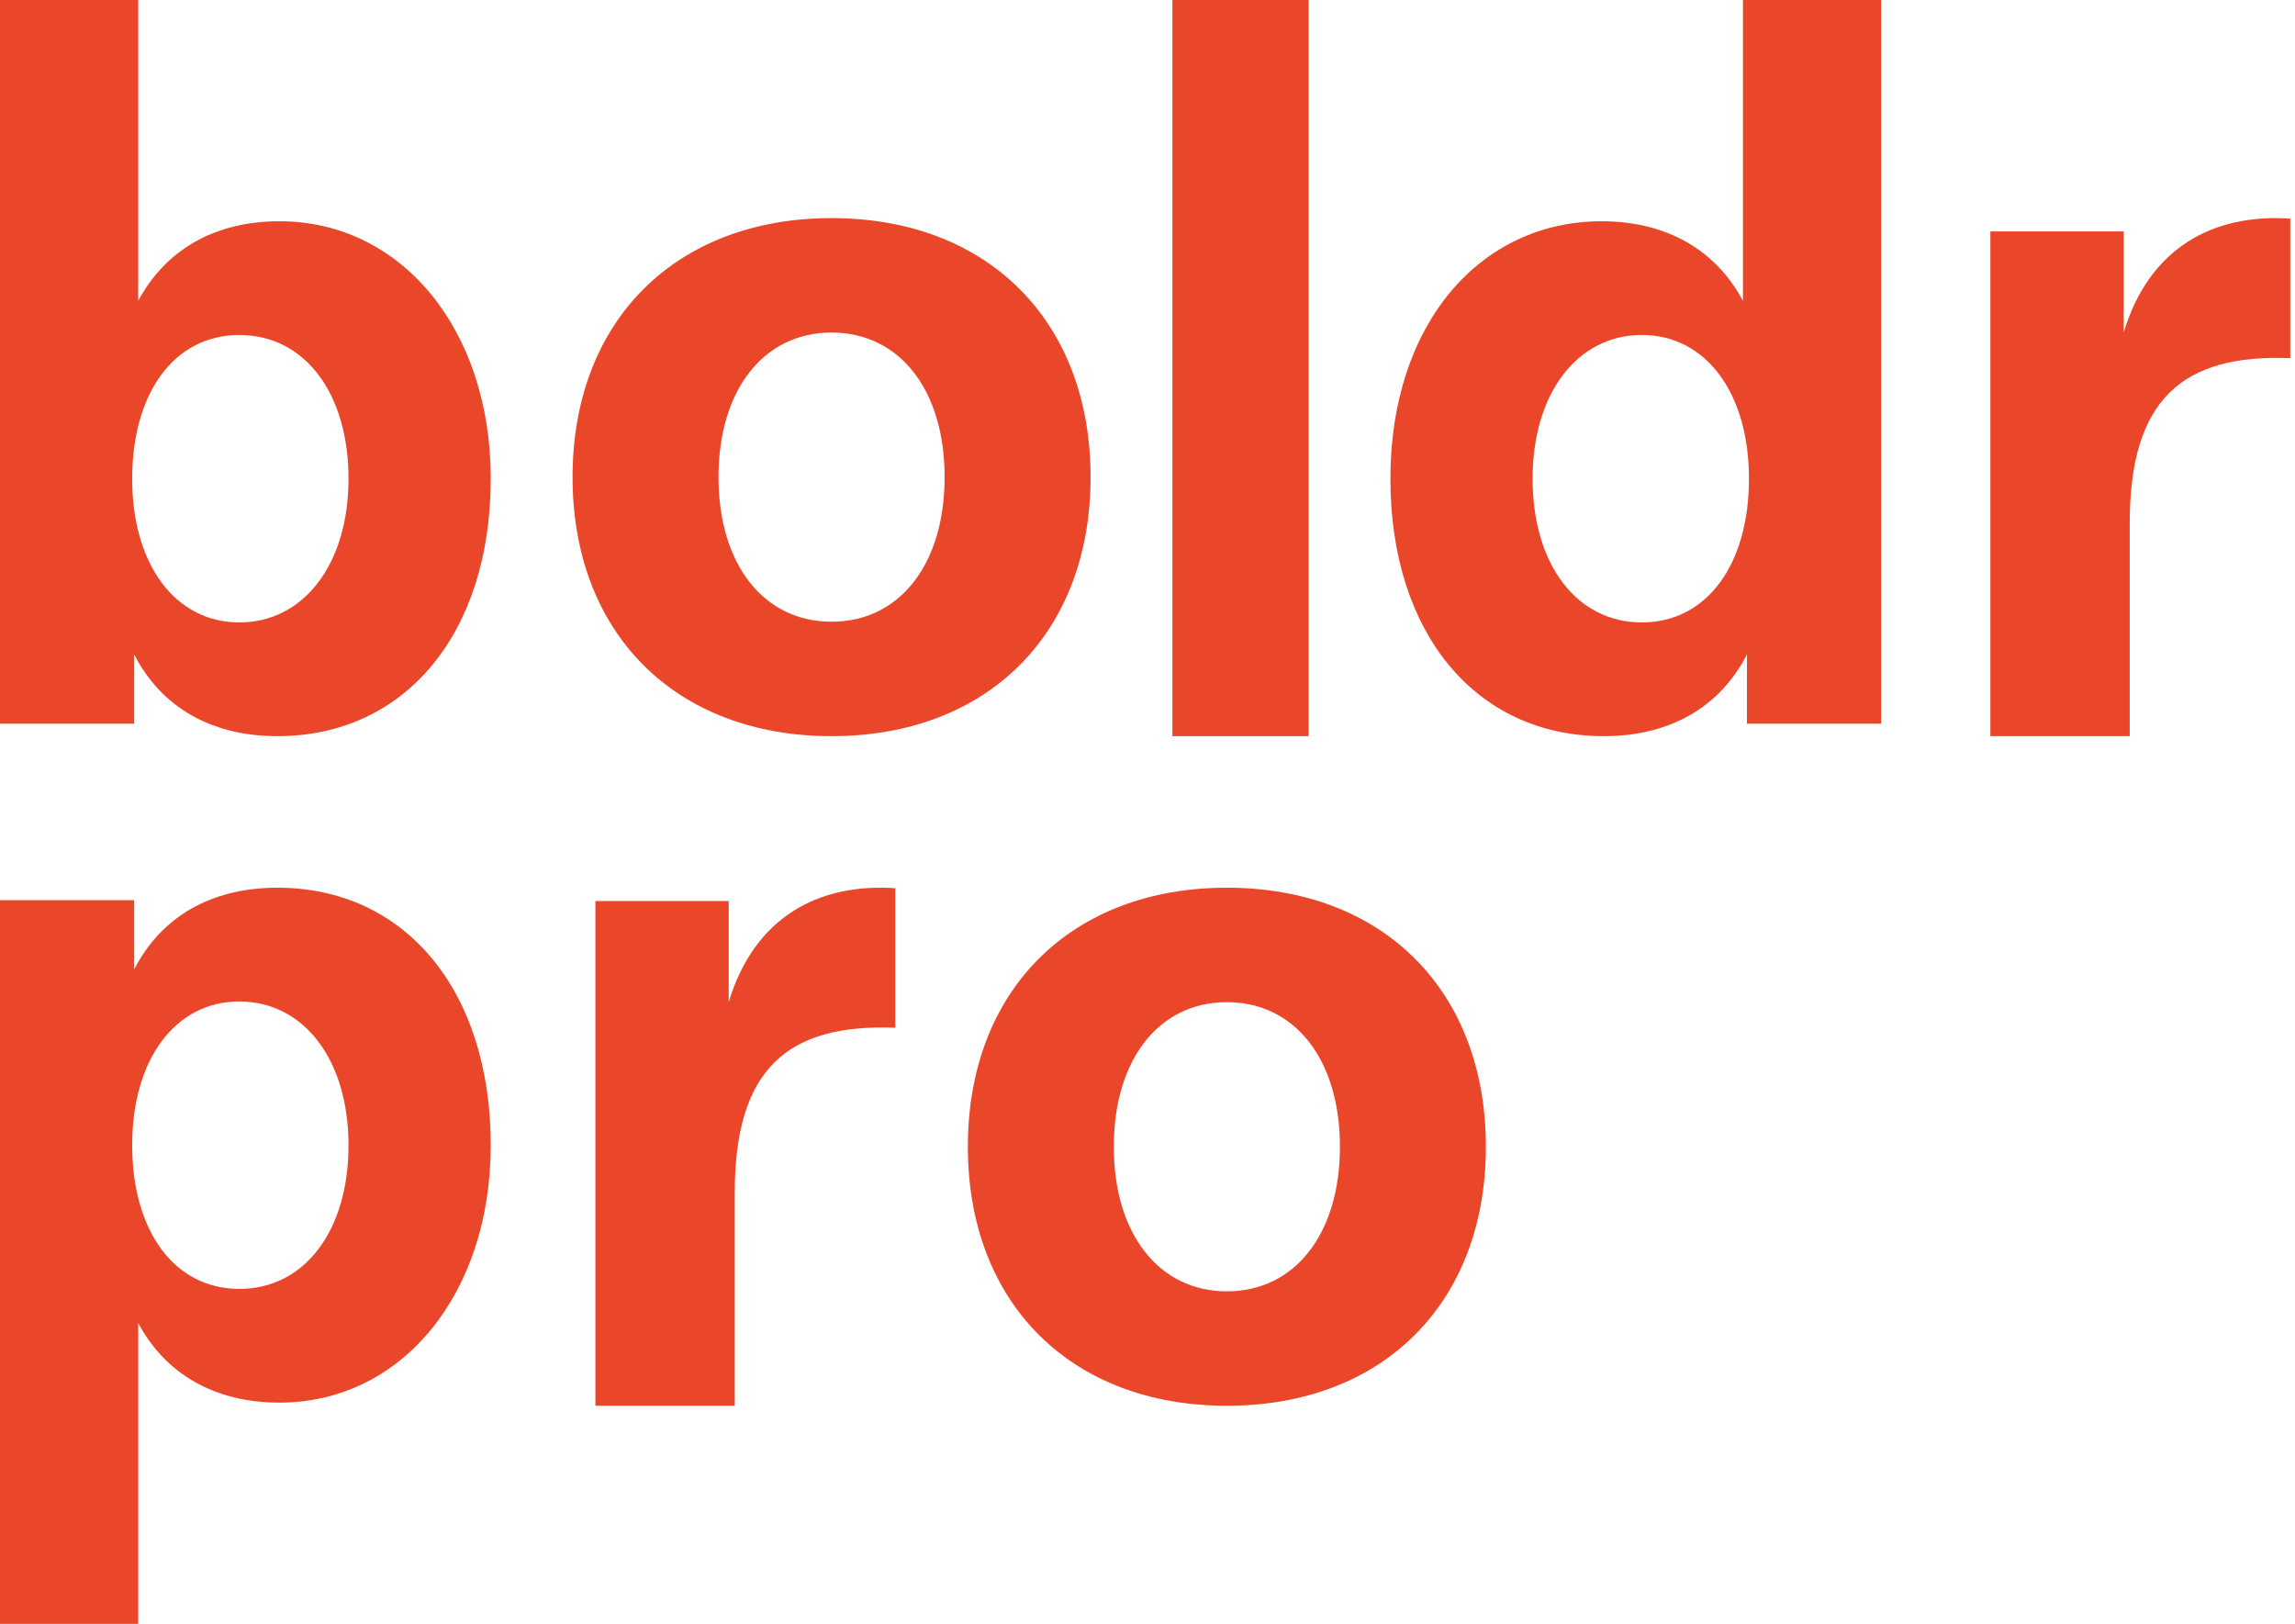 <svg width="106" height="75" viewBox="0 0 106 75" fill="none" xmlns="http://www.w3.org/2000/svg">
<path d="M22.666 22.109C22.666 29.224 18.734 34 12.813 34C9.76 34 7.447 32.663 6.198 30.227V33.426H0V0H6.384V13.896C7.633 11.556 9.899 10.219 12.906 10.219C18.55 10.219 22.667 15.233 22.667 22.109H22.666ZM16.097 22.109C16.097 18.146 14.062 15.472 11.055 15.472C8.048 15.472 6.105 18.145 6.105 22.109C6.105 26.073 8.094 28.747 11.055 28.747C14.015 28.747 16.097 26.073 16.097 22.109Z" fill="#EA4629"/>
<path d="M22.666 52.891C22.666 45.776 18.734 41 12.813 41C9.76 41 7.447 42.337 6.198 44.773V41.574H0V75H6.384V61.104C7.633 63.444 9.899 64.781 12.906 64.781C18.55 64.781 22.667 59.767 22.667 52.891H22.666ZM16.097 52.891C16.097 56.854 14.062 59.528 11.055 59.528C8.048 59.528 6.105 56.855 6.105 52.891C6.105 48.927 8.094 46.253 11.055 46.253C14.015 46.253 16.097 48.927 16.097 52.891Z" fill="#EA4629"/>
<path d="M26.445 22.037C26.445 14.831 31.193 10.074 38.408 10.074C45.624 10.074 50.371 14.83 50.371 22.037C50.371 29.244 45.624 34 38.408 34C31.193 34 26.445 29.244 26.445 22.037ZM43.63 22.037C43.63 18.001 41.541 15.359 38.408 15.359C35.275 15.359 33.186 18.001 33.186 22.037C33.186 26.073 35.275 28.715 38.408 28.715C41.541 28.715 43.63 26.073 43.63 22.037Z" fill="#EA4629"/>
<path d="M44.703 52.963C44.703 45.757 49.45 41 56.666 41C63.882 41 68.629 45.756 68.629 52.963C68.629 60.17 63.882 64.926 56.666 64.926C49.45 64.926 44.703 60.17 44.703 52.963ZM61.888 52.963C61.888 48.927 59.799 46.285 56.666 46.285C53.533 46.285 51.444 48.927 51.444 52.963C51.444 56.999 53.533 59.641 56.666 59.641C59.799 59.641 61.888 56.999 61.888 52.963Z" fill="#EA4629"/>
<path d="M54.148 33.999V0H60.445V34H54.148V33.999Z" fill="#EA4629"/>
<path d="M80.502 0H86.885V33.426H80.686V30.227C79.437 32.663 77.124 34 74.072 34C68.151 34 64.219 29.225 64.219 22.11C64.219 14.995 68.336 10.219 73.979 10.219C76.986 10.219 79.253 11.556 80.502 13.896V0.001V0ZM80.78 22.109C80.78 18.146 78.79 15.471 75.83 15.471C72.869 15.471 70.787 18.145 70.787 22.109C70.787 26.073 72.823 28.747 75.83 28.747C78.837 28.747 80.78 26.073 80.78 22.109Z" fill="#EA4629"/>
<path d="M98.086 15.361C99.252 11.475 102.19 9.853 105.782 10.098V16.541C100.791 16.344 98.366 18.459 98.366 24.164V34H91.93V10.688H98.087V15.36L98.086 15.361Z" fill="#EA4629"/>
<path d="M33.656 46.287C34.822 42.401 37.76 40.778 41.352 41.024V47.467C36.361 47.27 33.936 49.385 33.936 55.09V64.926H27.5V41.614H33.657V46.286L33.656 46.287Z" fill="#EA4629"/>
</svg>
